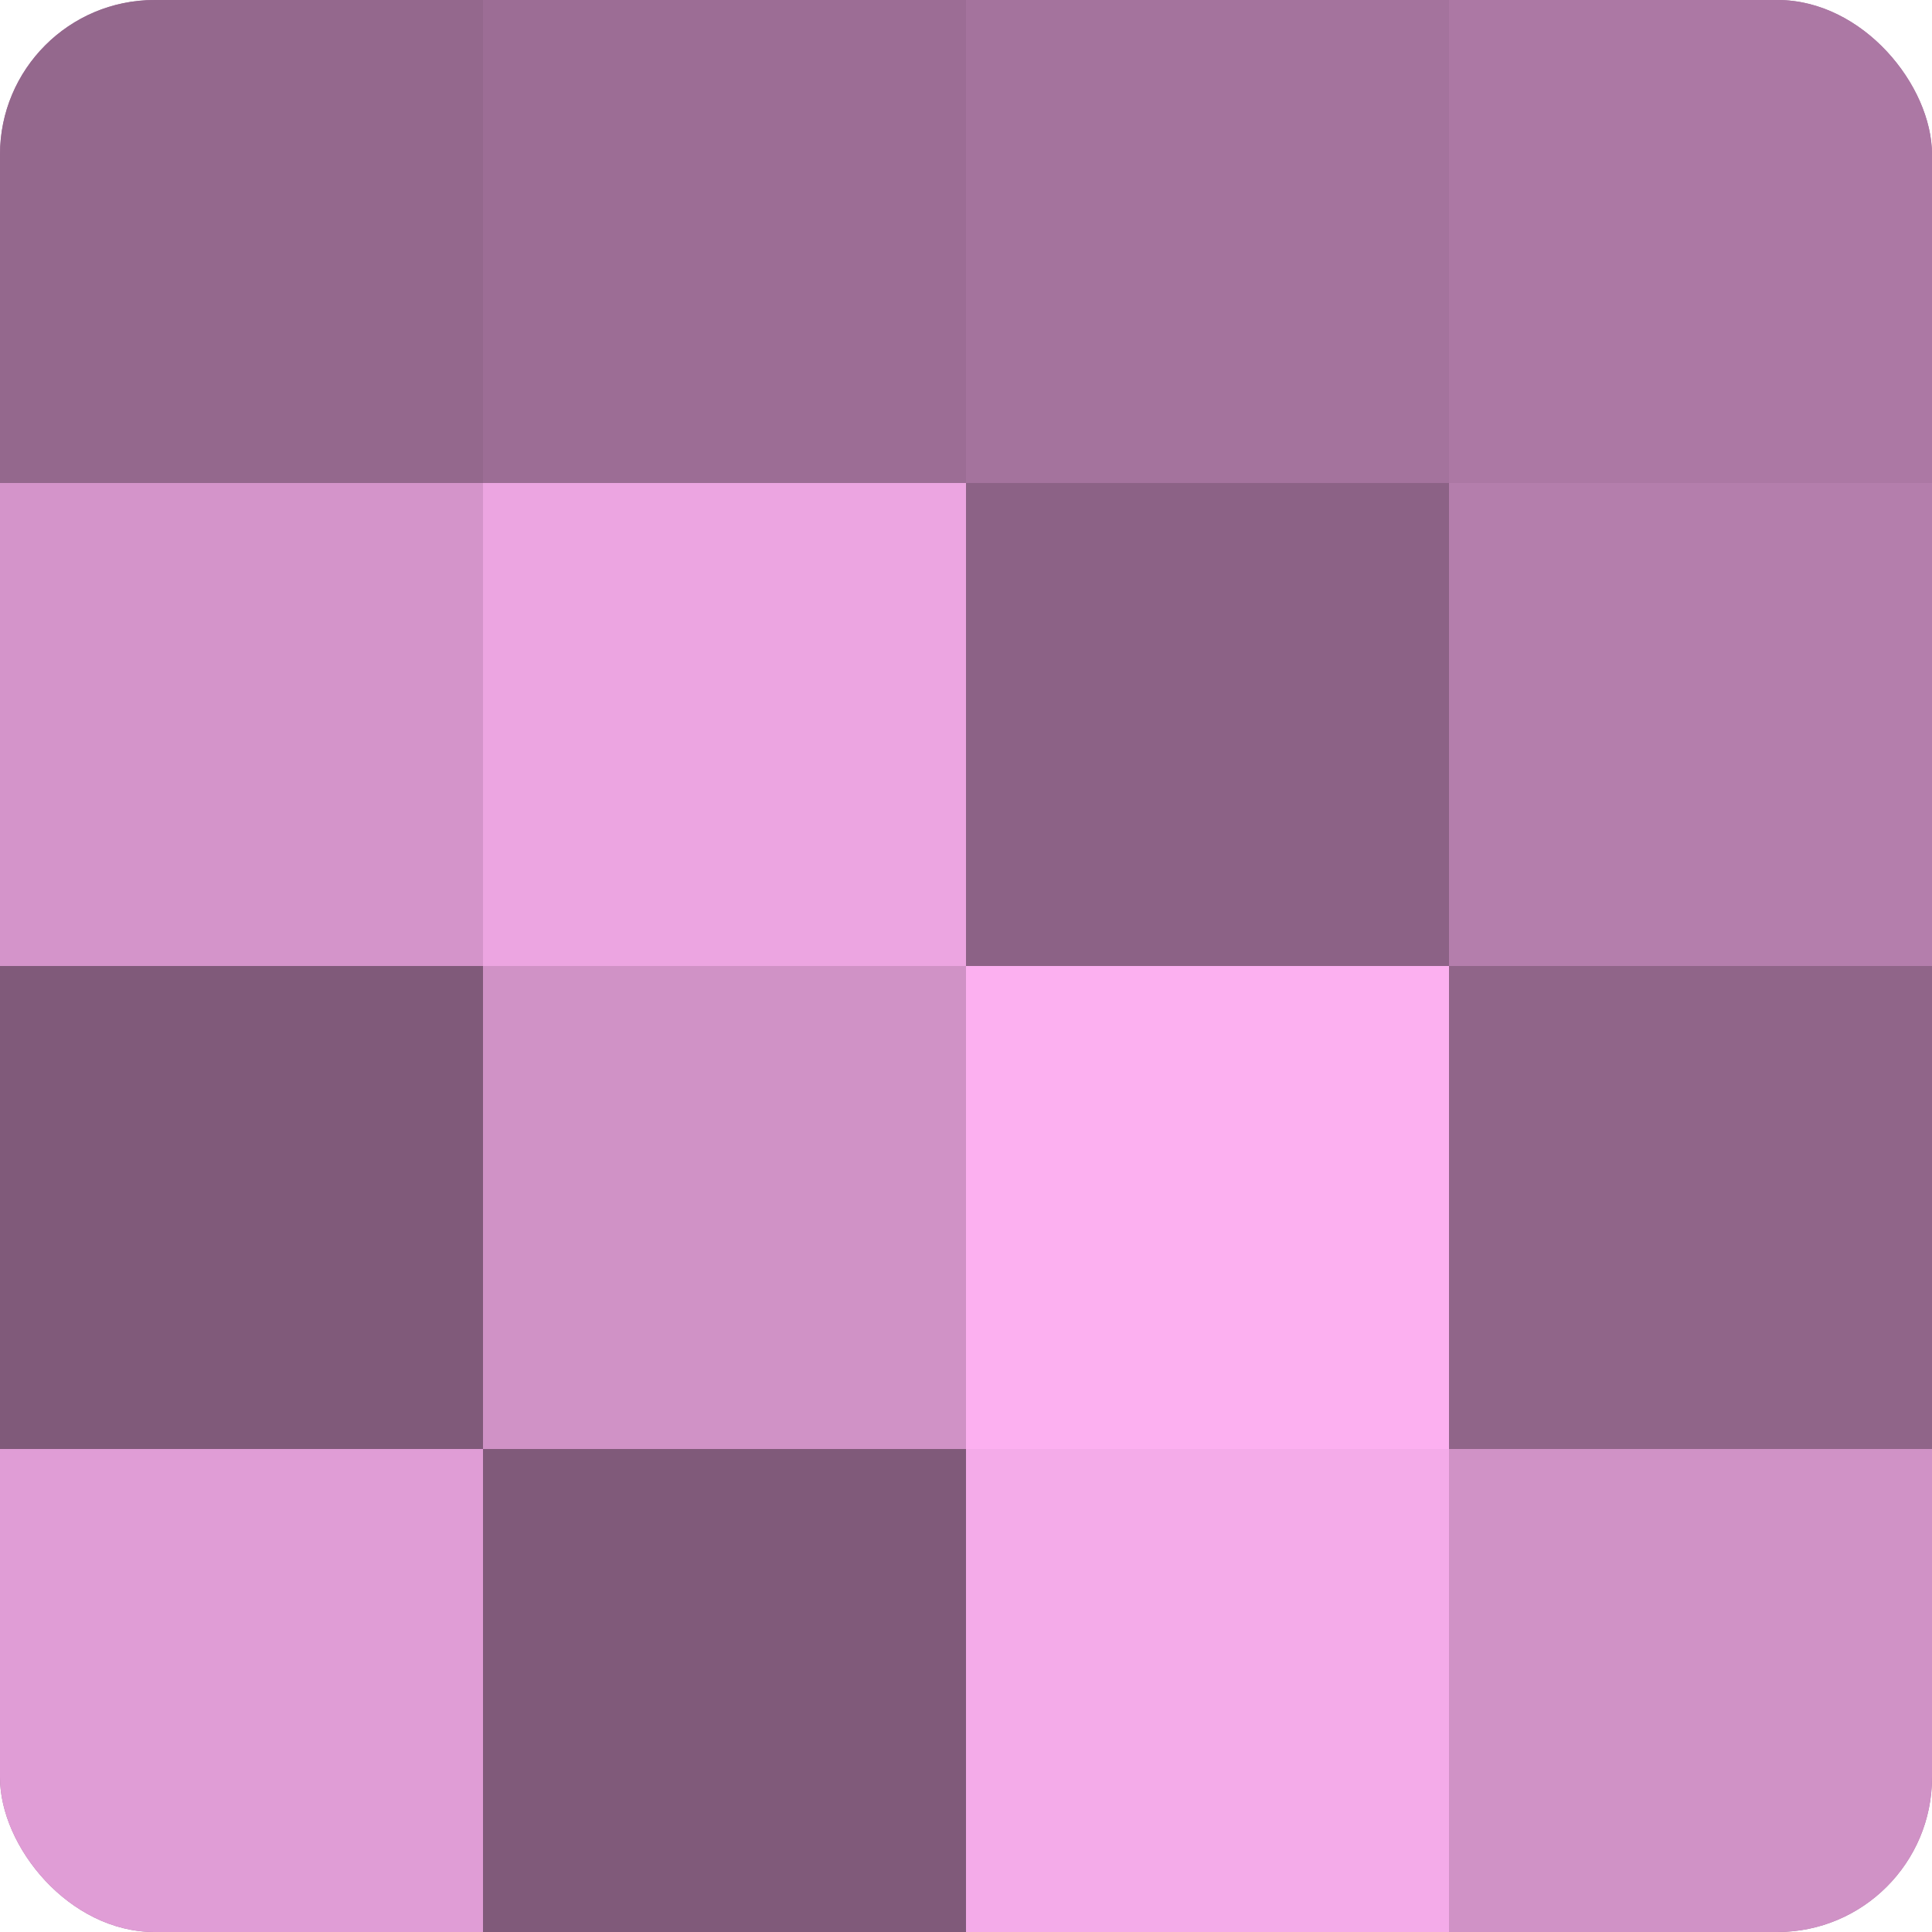 <?xml version="1.0" encoding="UTF-8"?>
<svg xmlns="http://www.w3.org/2000/svg" width="60" height="60" viewBox="0 0 100 100" preserveAspectRatio="xMidYMid meet"><defs><clipPath id="c" width="100" height="100"><rect width="100" height="100" rx="8" ry="8"/></clipPath></defs><g clip-path="url(#c)"><rect width="100" height="100" fill="#a07099"/><rect width="25" height="25" fill="#94688d"/><rect y="25" width="25" height="25" fill="#d494ca"/><rect y="50" width="25" height="25" fill="#805a7a"/><rect y="75" width="25" height="25" fill="#e09dd6"/><rect x="25" width="25" height="25" fill="#9c6d95"/><rect x="25" y="25" width="25" height="25" fill="#eca5e1"/><rect x="25" y="50" width="25" height="25" fill="#d092c6"/><rect x="25" y="75" width="25" height="25" fill="#805a7a"/><rect x="50" width="25" height="25" fill="#a4739d"/><rect x="50" y="25" width="25" height="25" fill="#8c6286"/><rect x="50" y="50" width="25" height="25" fill="#fcb0f0"/><rect x="50" y="75" width="25" height="25" fill="#f4abe9"/><rect x="75" width="25" height="25" fill="#ac78a4"/><rect x="75" y="25" width="25" height="25" fill="#b47eac"/><rect x="75" y="50" width="25" height="25" fill="#906589"/><rect x="75" y="75" width="25" height="25" fill="#d092c6"/></g></svg>
